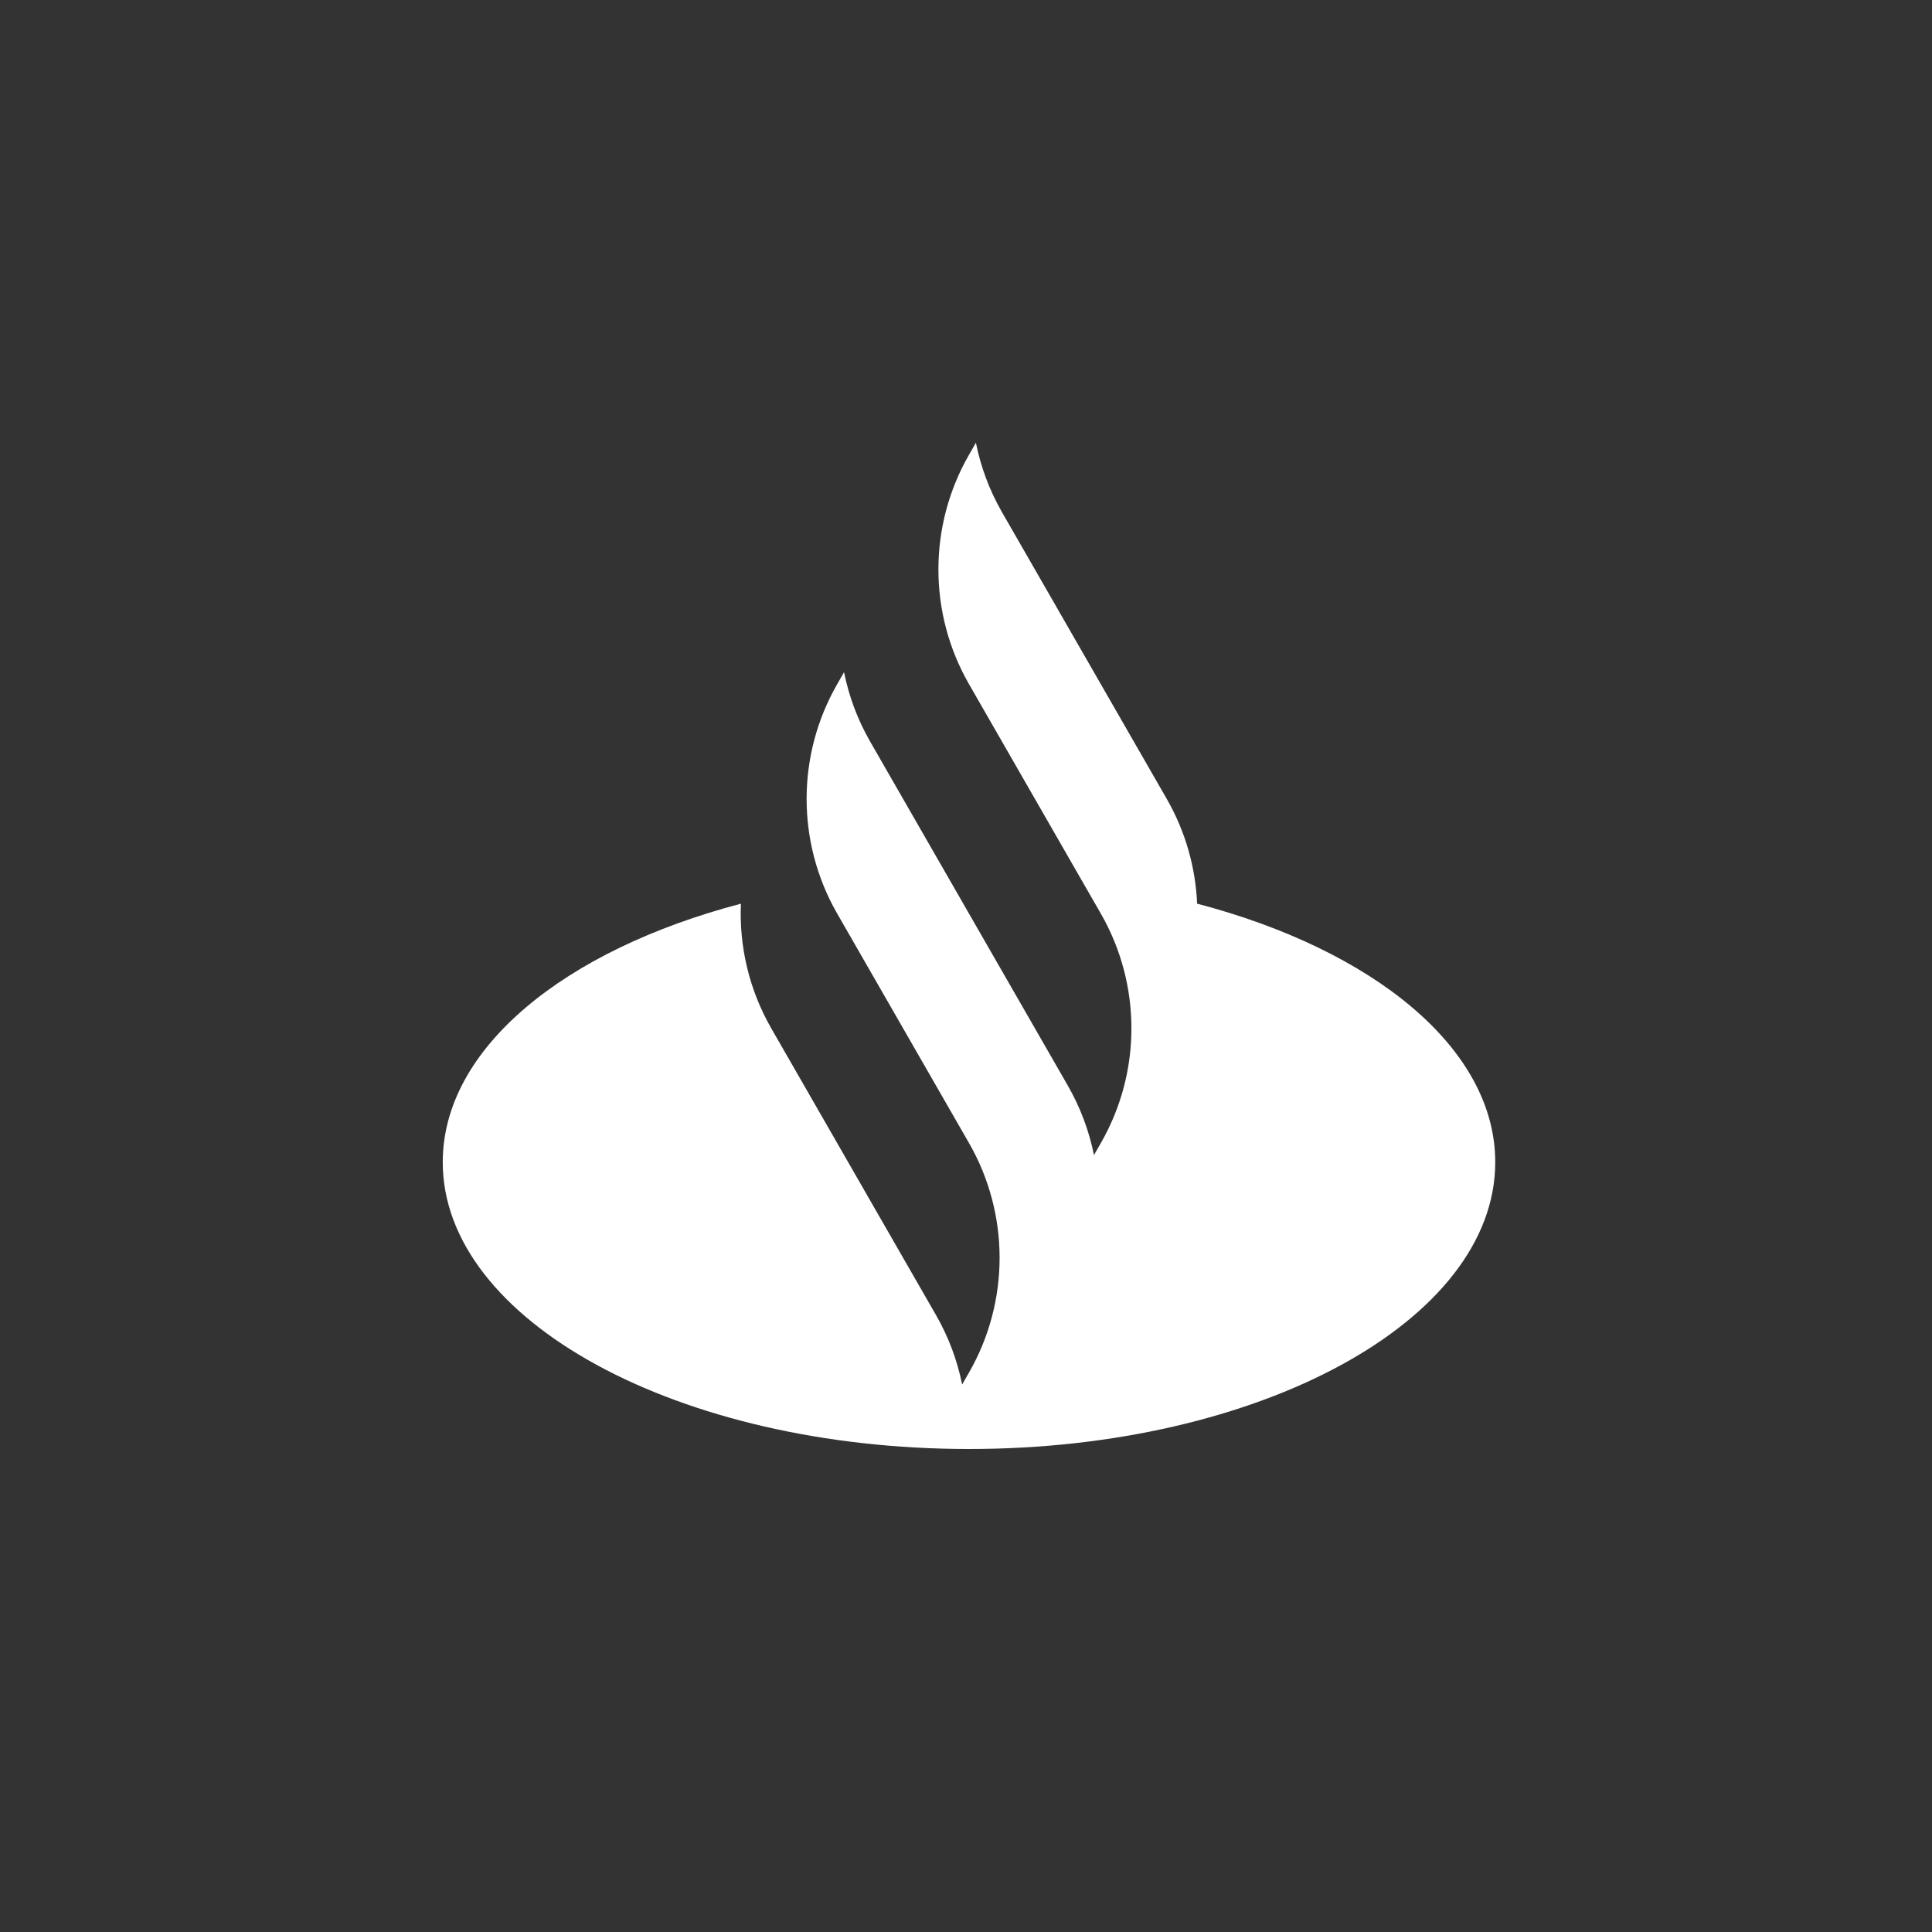 <?xml version="1.0" encoding="UTF-8"?>
<svg width="48px" height="48px" viewBox="0 0 48 48" version="1.1" xmlns="http://www.w3.org/2000/svg" xmlns:xlink="http://www.w3.org/1999/xlink">
    <rect x="0" y="0" width="48" height="48" fill="#333333" stroke="none"/>
    <title>F9A94EE1-8C0D-4876-94D9-43965840D13F</title>
    <g id="↪-Seguro-SafeCare-Saúde" stroke="none" stroke-width="1" fill="none" fill-rule="evenodd">
        <g id="PL_LP_Seguro-Proteção-Saúde" transform="translate(-9, -4)" fill="#FFFFFF" fill-rule="nonzero">
            <g id="Brand" transform="translate(9, 4)">
                <path d="M28.988,19.849 L24.893,12.723 C24.581,12.179 24.366,11.597 24.246,11 L24.075,11.298 C23.061,13.062 23.061,15.234 24.075,16.998 L27.35,22.699 C28.363,24.463 28.363,26.636 27.35,28.399 L27.179,28.697 C27.059,28.1 26.843,27.518 26.531,26.974 L21.618,18.423 C21.306,17.88 21.09,17.298 20.97,16.7 L20.8,16.998 C19.79,18.756 19.787,20.92 20.79,22.681 L24.075,28.399 C25.088,30.163 25.088,32.336 24.075,34.1 L23.904,34.398 C23.784,33.801 23.568,33.218 23.256,32.675 L19.162,25.549 C18.613,24.593 18.362,23.518 18.408,22.452 C14.025,23.602 11,26.046 11,28.874 C11,32.81 16.854,36 24.075,36 C31.296,36 37.149,32.81 37.149,28.874 C37.149,26.045 34.125,23.602 29.742,22.451 C29.703,21.55 29.452,20.656 28.988,19.849 Z" id="logo-color"></path>
            </g>
        </g>
    </g>
</svg>